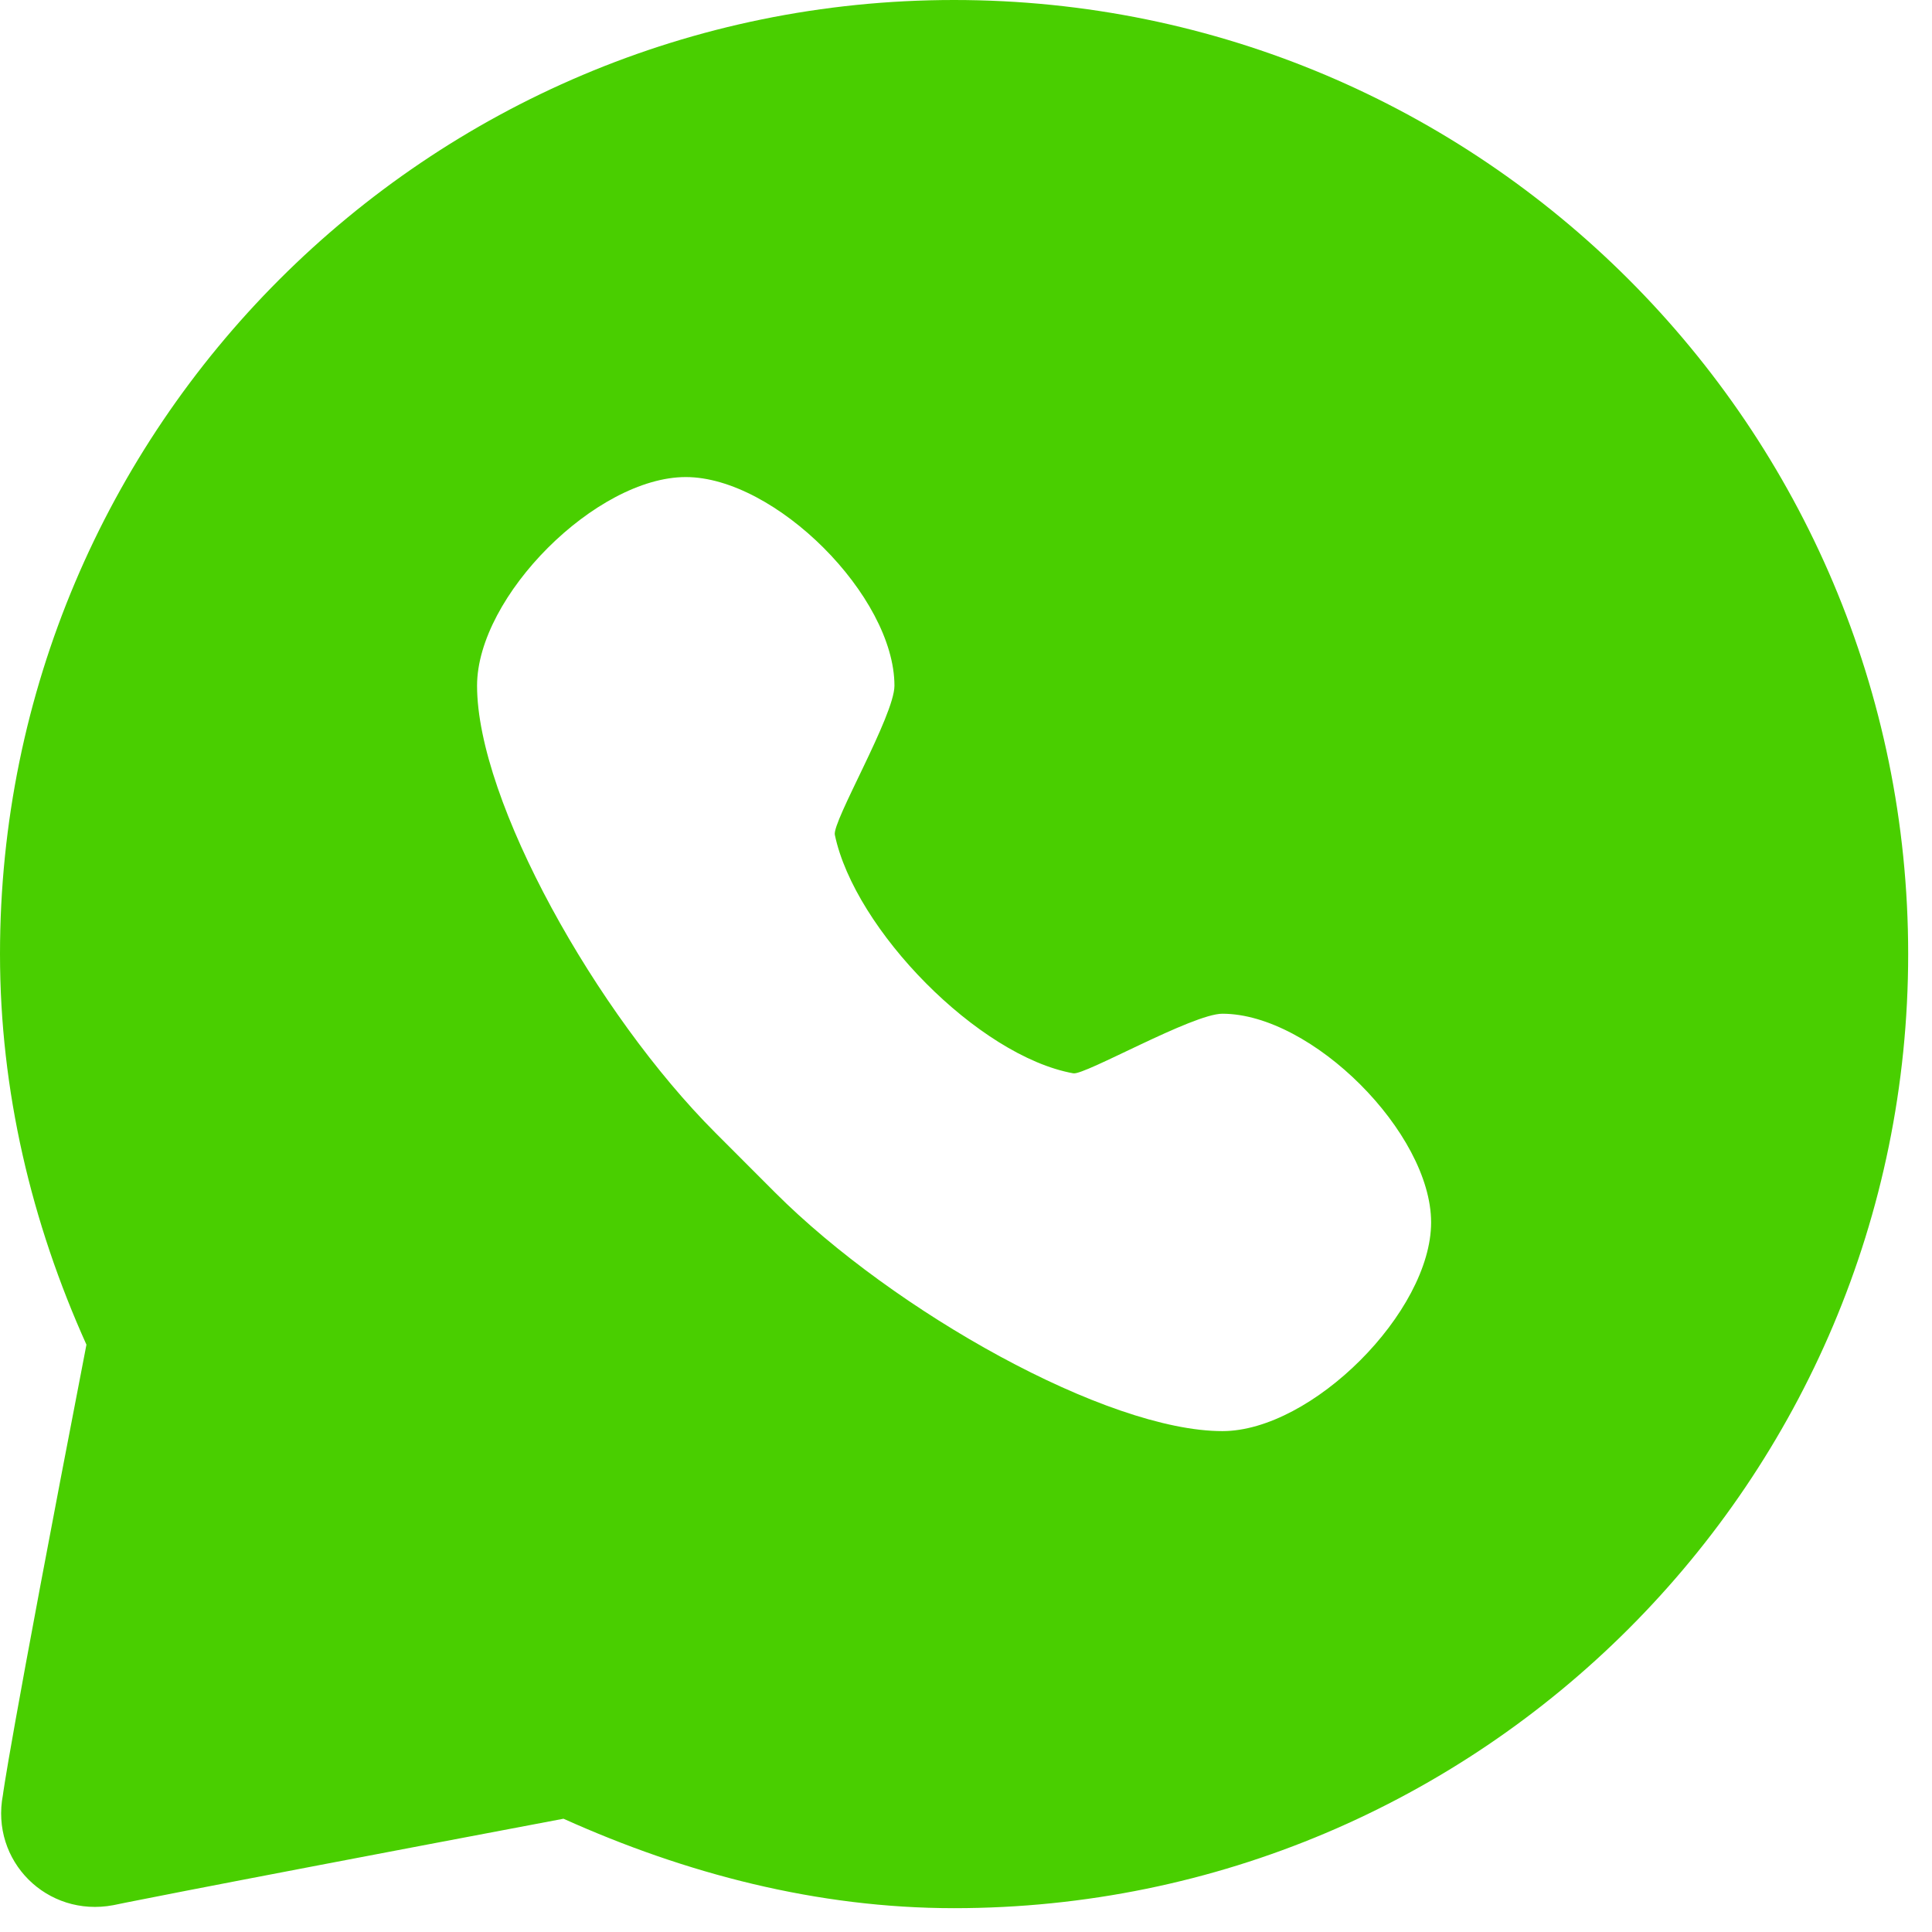 <svg width="27" height="27" viewBox="0 0 27 27" fill="none" xmlns="http://www.w3.org/2000/svg">
<path d="M13.333 0C5.969 0 0 5.97 0 13.333C0 15.245 0.44 17.087 1.208 18.792C0.115 24.438 0.041 25.083 0.041 25.083C-0.137 26.008 0.657 26.8 1.584 26.625C1.584 26.625 2.172 26.496 7.875 25.417C9.579 26.184 11.421 26.667 13.333 26.667C20.697 26.667 26.667 20.697 26.667 13.333C26.667 5.97 20.697 0 13.333 0ZM9.584 6.667C10.833 6.667 12.5 8.333 12.5 9.583C12.5 10 11.628 11.482 11.667 11.667C11.944 12.99 13.672 14.76 15 15C15.159 15.029 16.667 14.167 17.083 14.167C18.333 14.167 20 15.833 20 17.083C20 18.333 18.333 20 17.083 20C15.472 20 12.5 18.333 10.833 16.667C10.653 16.487 10.18 16.013 10 15.833C8.333 14.167 6.667 11.194 6.667 9.583C6.667 8.333 8.333 6.667 9.584 6.667Z" fill="#49CF00"/>
</svg>
